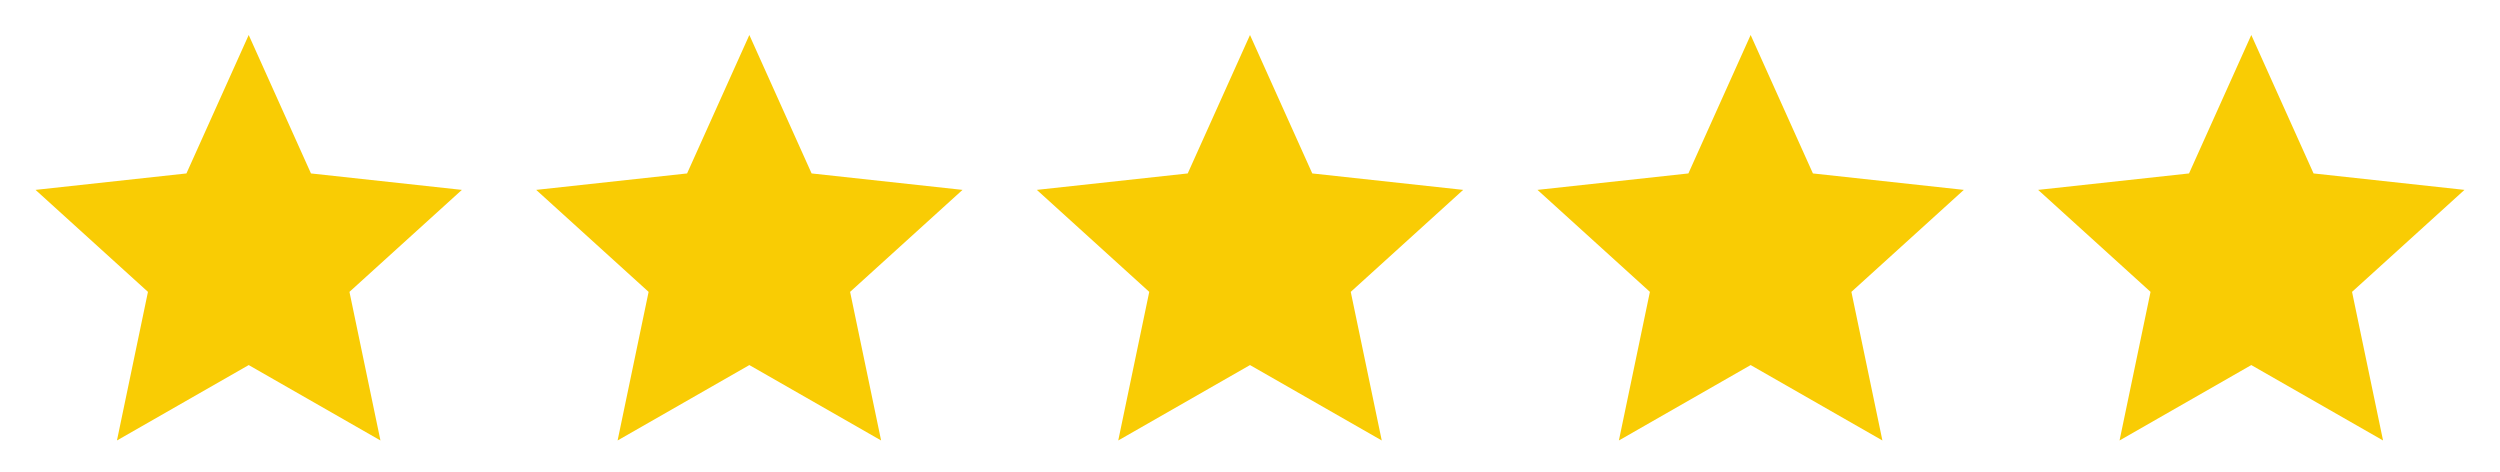 <svg xmlns="http://www.w3.org/2000/svg" id="objects" viewBox="0 0 1970 372"><defs><style>      .cls-1 {        fill: #f9cc04;      }    </style></defs><polygon class="cls-1" points="195.98 27.58 245.04 136.67 363.96 149.62 275.37 229.99 299.79 347.09 195.98 287.67 92.16 347.09 116.59 229.99 28 149.62 146.91 136.67 195.98 27.58"></polygon><polygon class="cls-1" points="590.49 27.58 639.55 136.67 758.47 149.62 669.88 229.99 694.31 347.09 590.49 287.67 486.67 347.09 511.1 229.99 422.51 149.62 541.42 136.67 590.49 27.58"></polygon><polygon class="cls-1" points="985 27.58 1034.07 136.67 1152.98 149.62 1064.39 229.99 1088.82 347.09 985 287.67 881.18 347.09 905.61 229.99 817.02 149.62 935.93 136.67 985 27.58"></polygon><polygon class="cls-1" points="1379.51 27.58 1428.58 136.67 1547.49 149.62 1458.9 229.99 1483.33 347.09 1379.51 287.67 1275.69 347.09 1300.12 229.99 1211.53 149.62 1330.45 136.67 1379.51 27.58"></polygon><polygon class="cls-1" points="1774.02 27.58 1823.09 136.67 1942 149.62 1853.41 229.99 1877.84 347.09 1774.02 287.67 1670.21 347.09 1694.63 229.99 1606.04 149.62 1724.96 136.67 1774.02 27.58"></polygon></svg>